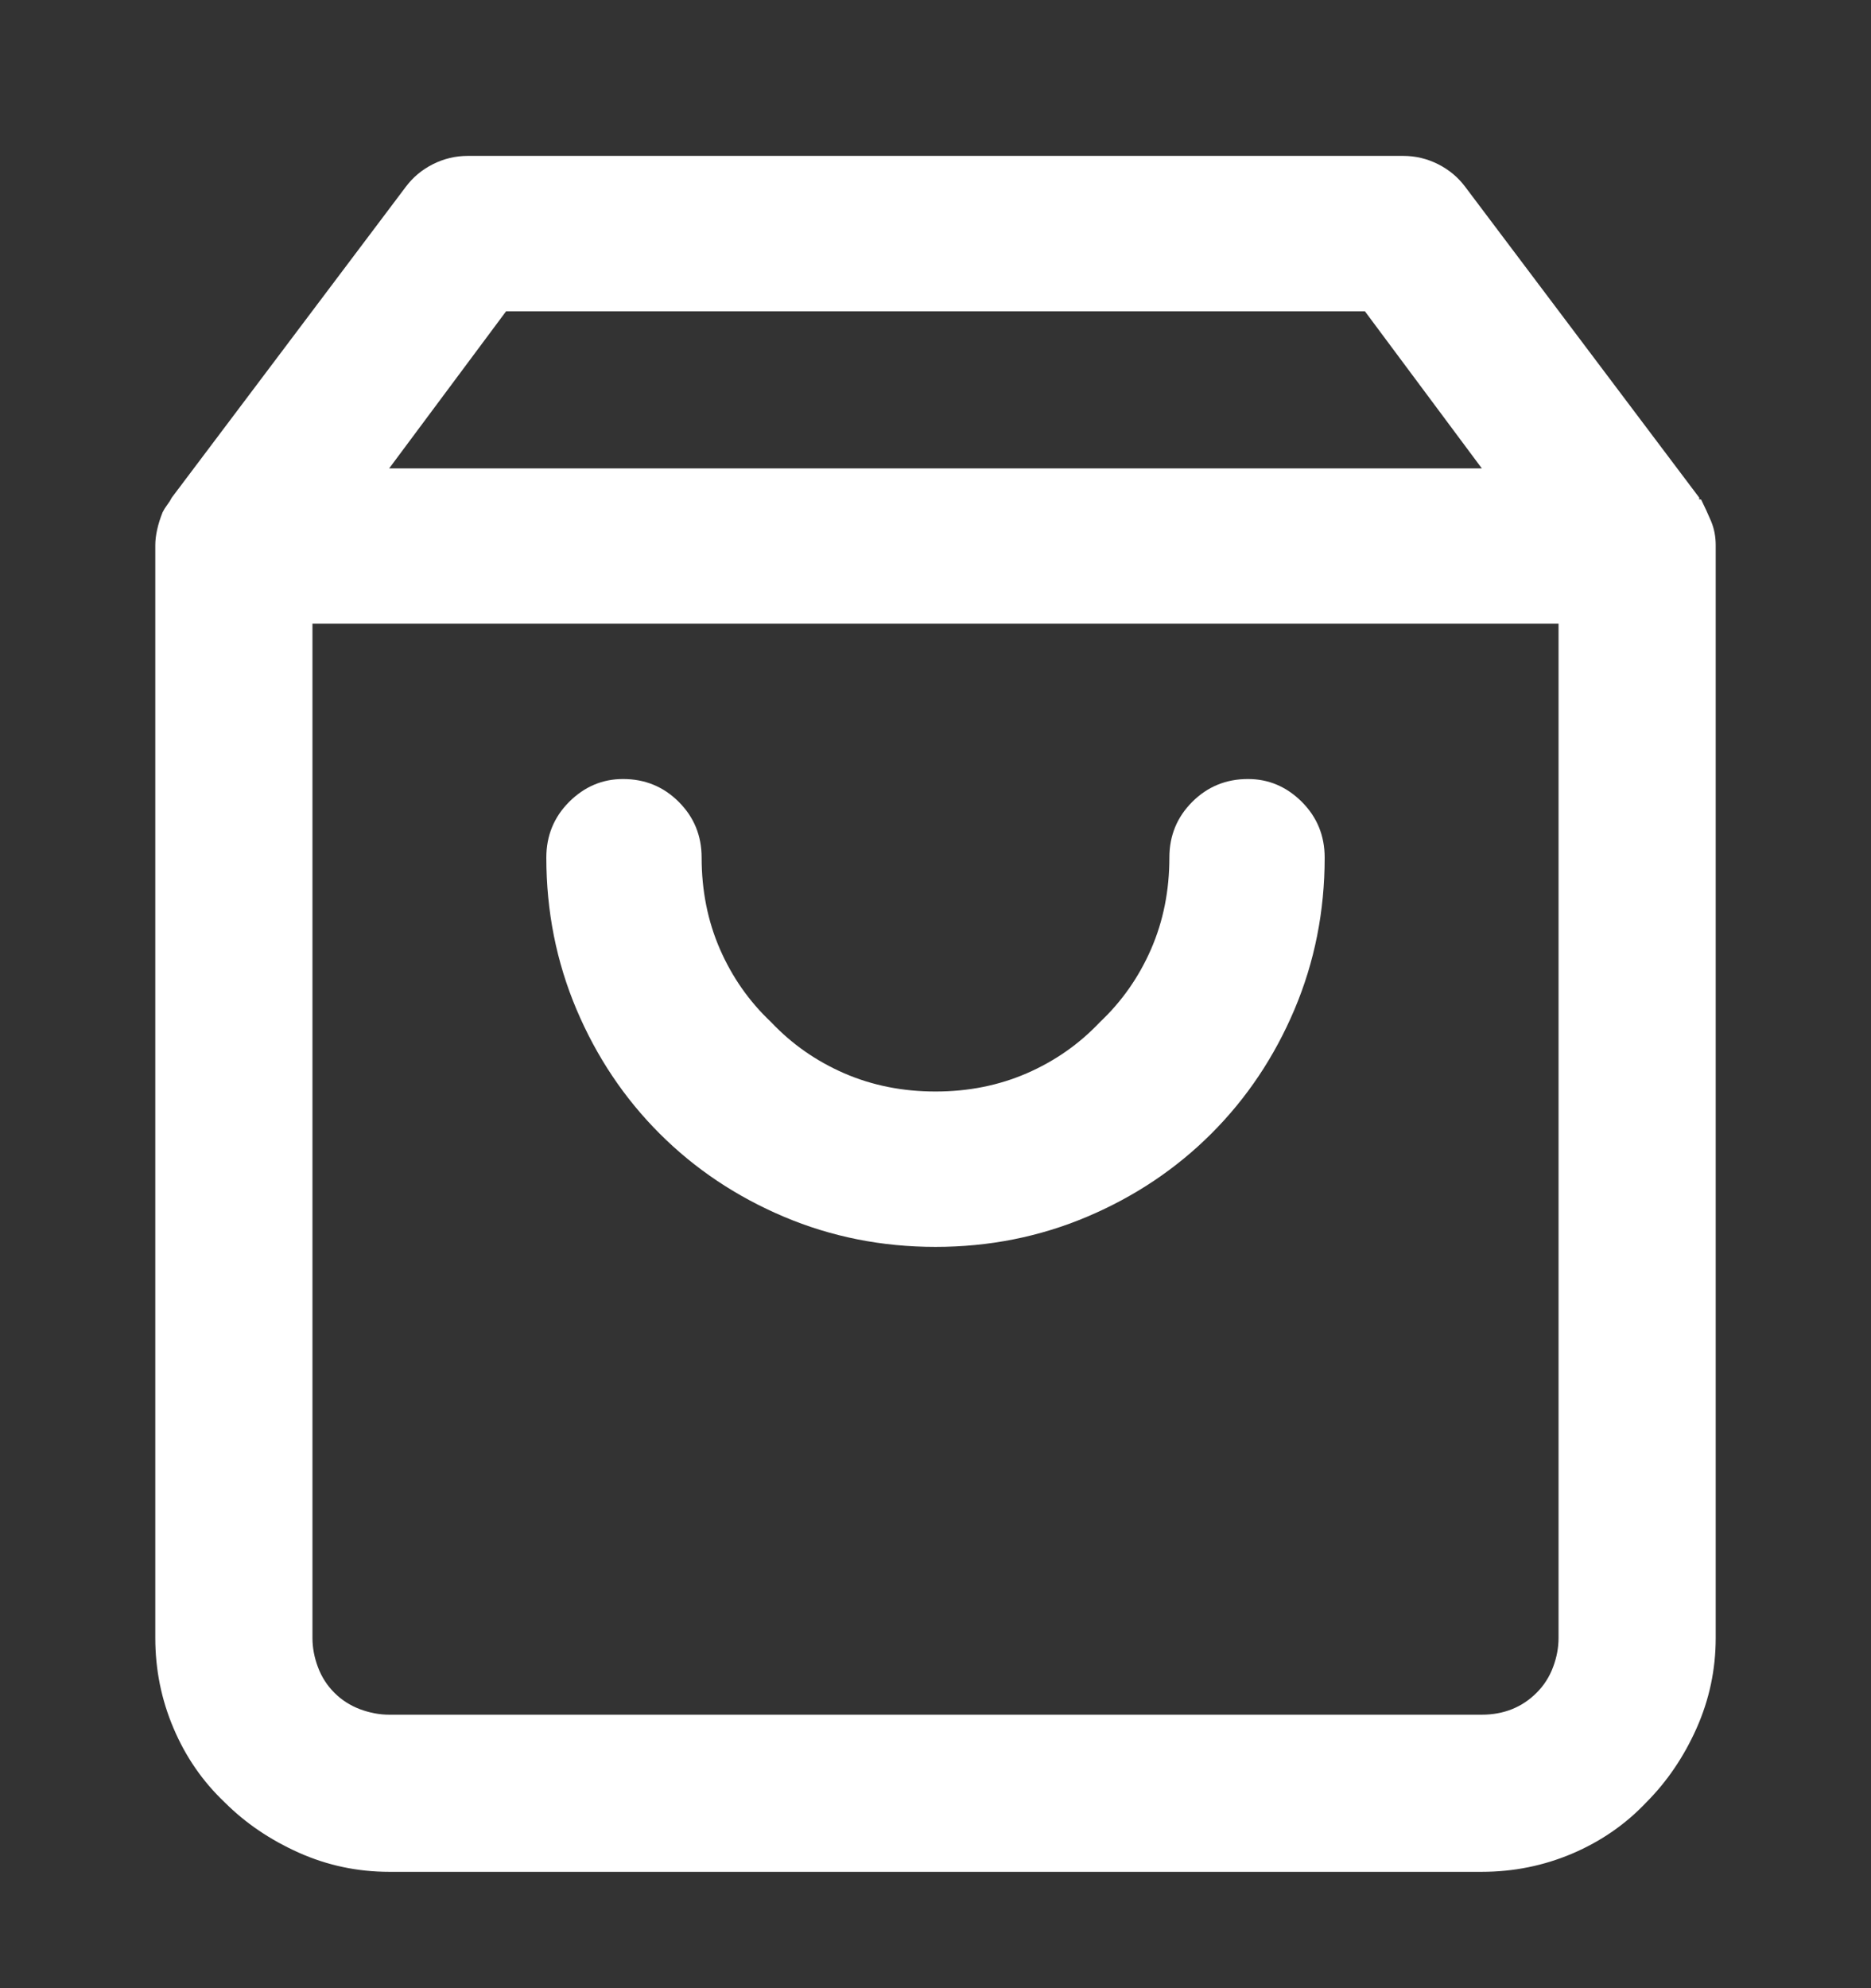 <svg width="32" height="34" viewBox="0 0 32 34" fill="none" xmlns="http://www.w3.org/2000/svg">
<rect x="0" y="0" width="32" height="34" fill="#333333" stroke="none"/>
<path d="M25.344 8.01H6.656L8.656 5.323H23.344L25.344 8.01ZM29.062 8.51L25.062 3.198C24.938 3.031 24.781 2.901 24.594 2.807C24.406 2.713 24.208 2.666 24 2.666H8C7.792 2.666 7.594 2.713 7.406 2.807C7.219 2.901 7.062 3.031 6.938 3.198L2.938 8.51C2.917 8.552 2.891 8.593 2.859 8.635C2.828 8.677 2.802 8.718 2.781 8.76C2.74 8.864 2.708 8.963 2.688 9.057C2.667 9.151 2.656 9.239 2.656 9.323V28.01C2.656 28.552 2.76 29.067 2.969 29.557C3.177 30.047 3.469 30.468 3.844 30.823C4.198 31.177 4.62 31.463 5.109 31.682C5.599 31.901 6.115 32.01 6.656 32.01H25.344C25.885 32.01 26.401 31.906 26.891 31.698C27.38 31.489 27.802 31.198 28.156 30.823C28.51 30.468 28.797 30.047 29.016 29.557C29.234 29.067 29.344 28.552 29.344 28.01V9.323C29.344 9.177 29.318 9.041 29.266 8.916C29.213 8.791 29.156 8.666 29.094 8.541C29.073 8.541 29.062 8.541 29.062 8.541V8.51ZM5.344 10.666H26.656V28.01C26.656 28.177 26.625 28.343 26.562 28.51C26.5 28.677 26.406 28.823 26.281 28.948C26.156 29.073 26.016 29.166 25.859 29.229C25.703 29.291 25.531 29.323 25.344 29.323H6.656C6.49 29.323 6.323 29.291 6.156 29.229C5.99 29.166 5.844 29.073 5.719 28.948C5.594 28.823 5.5 28.677 5.438 28.51C5.375 28.343 5.344 28.177 5.344 28.01V10.666ZM20 14.666C20 15.229 19.896 15.75 19.688 16.229C19.479 16.708 19.188 17.125 18.812 17.479C18.458 17.854 18.042 18.145 17.562 18.354C17.083 18.562 16.562 18.666 16 18.666C15.438 18.666 14.917 18.562 14.438 18.354C13.958 18.145 13.542 17.854 13.188 17.479C12.812 17.125 12.521 16.708 12.312 16.229C12.104 15.75 12 15.229 12 14.666C12 14.291 11.87 13.974 11.609 13.713C11.349 13.453 11.031 13.322 10.656 13.322C10.302 13.322 9.995 13.453 9.734 13.713C9.474 13.974 9.344 14.291 9.344 14.666C9.344 15.583 9.516 16.448 9.859 17.26C10.203 18.073 10.677 18.781 11.281 19.385C11.885 19.989 12.594 20.463 13.406 20.807C14.219 21.151 15.083 21.323 16 21.323C16.917 21.323 17.781 21.151 18.594 20.807C19.406 20.463 20.115 19.989 20.719 19.385C21.323 18.781 21.797 18.073 22.141 17.26C22.484 16.448 22.656 15.583 22.656 14.666C22.656 14.291 22.526 13.974 22.266 13.713C22.005 13.453 21.698 13.322 21.344 13.322C20.969 13.322 20.651 13.453 20.391 13.713C20.13 13.974 20 14.291 20 14.666Z" fill="white"/>
</svg>
